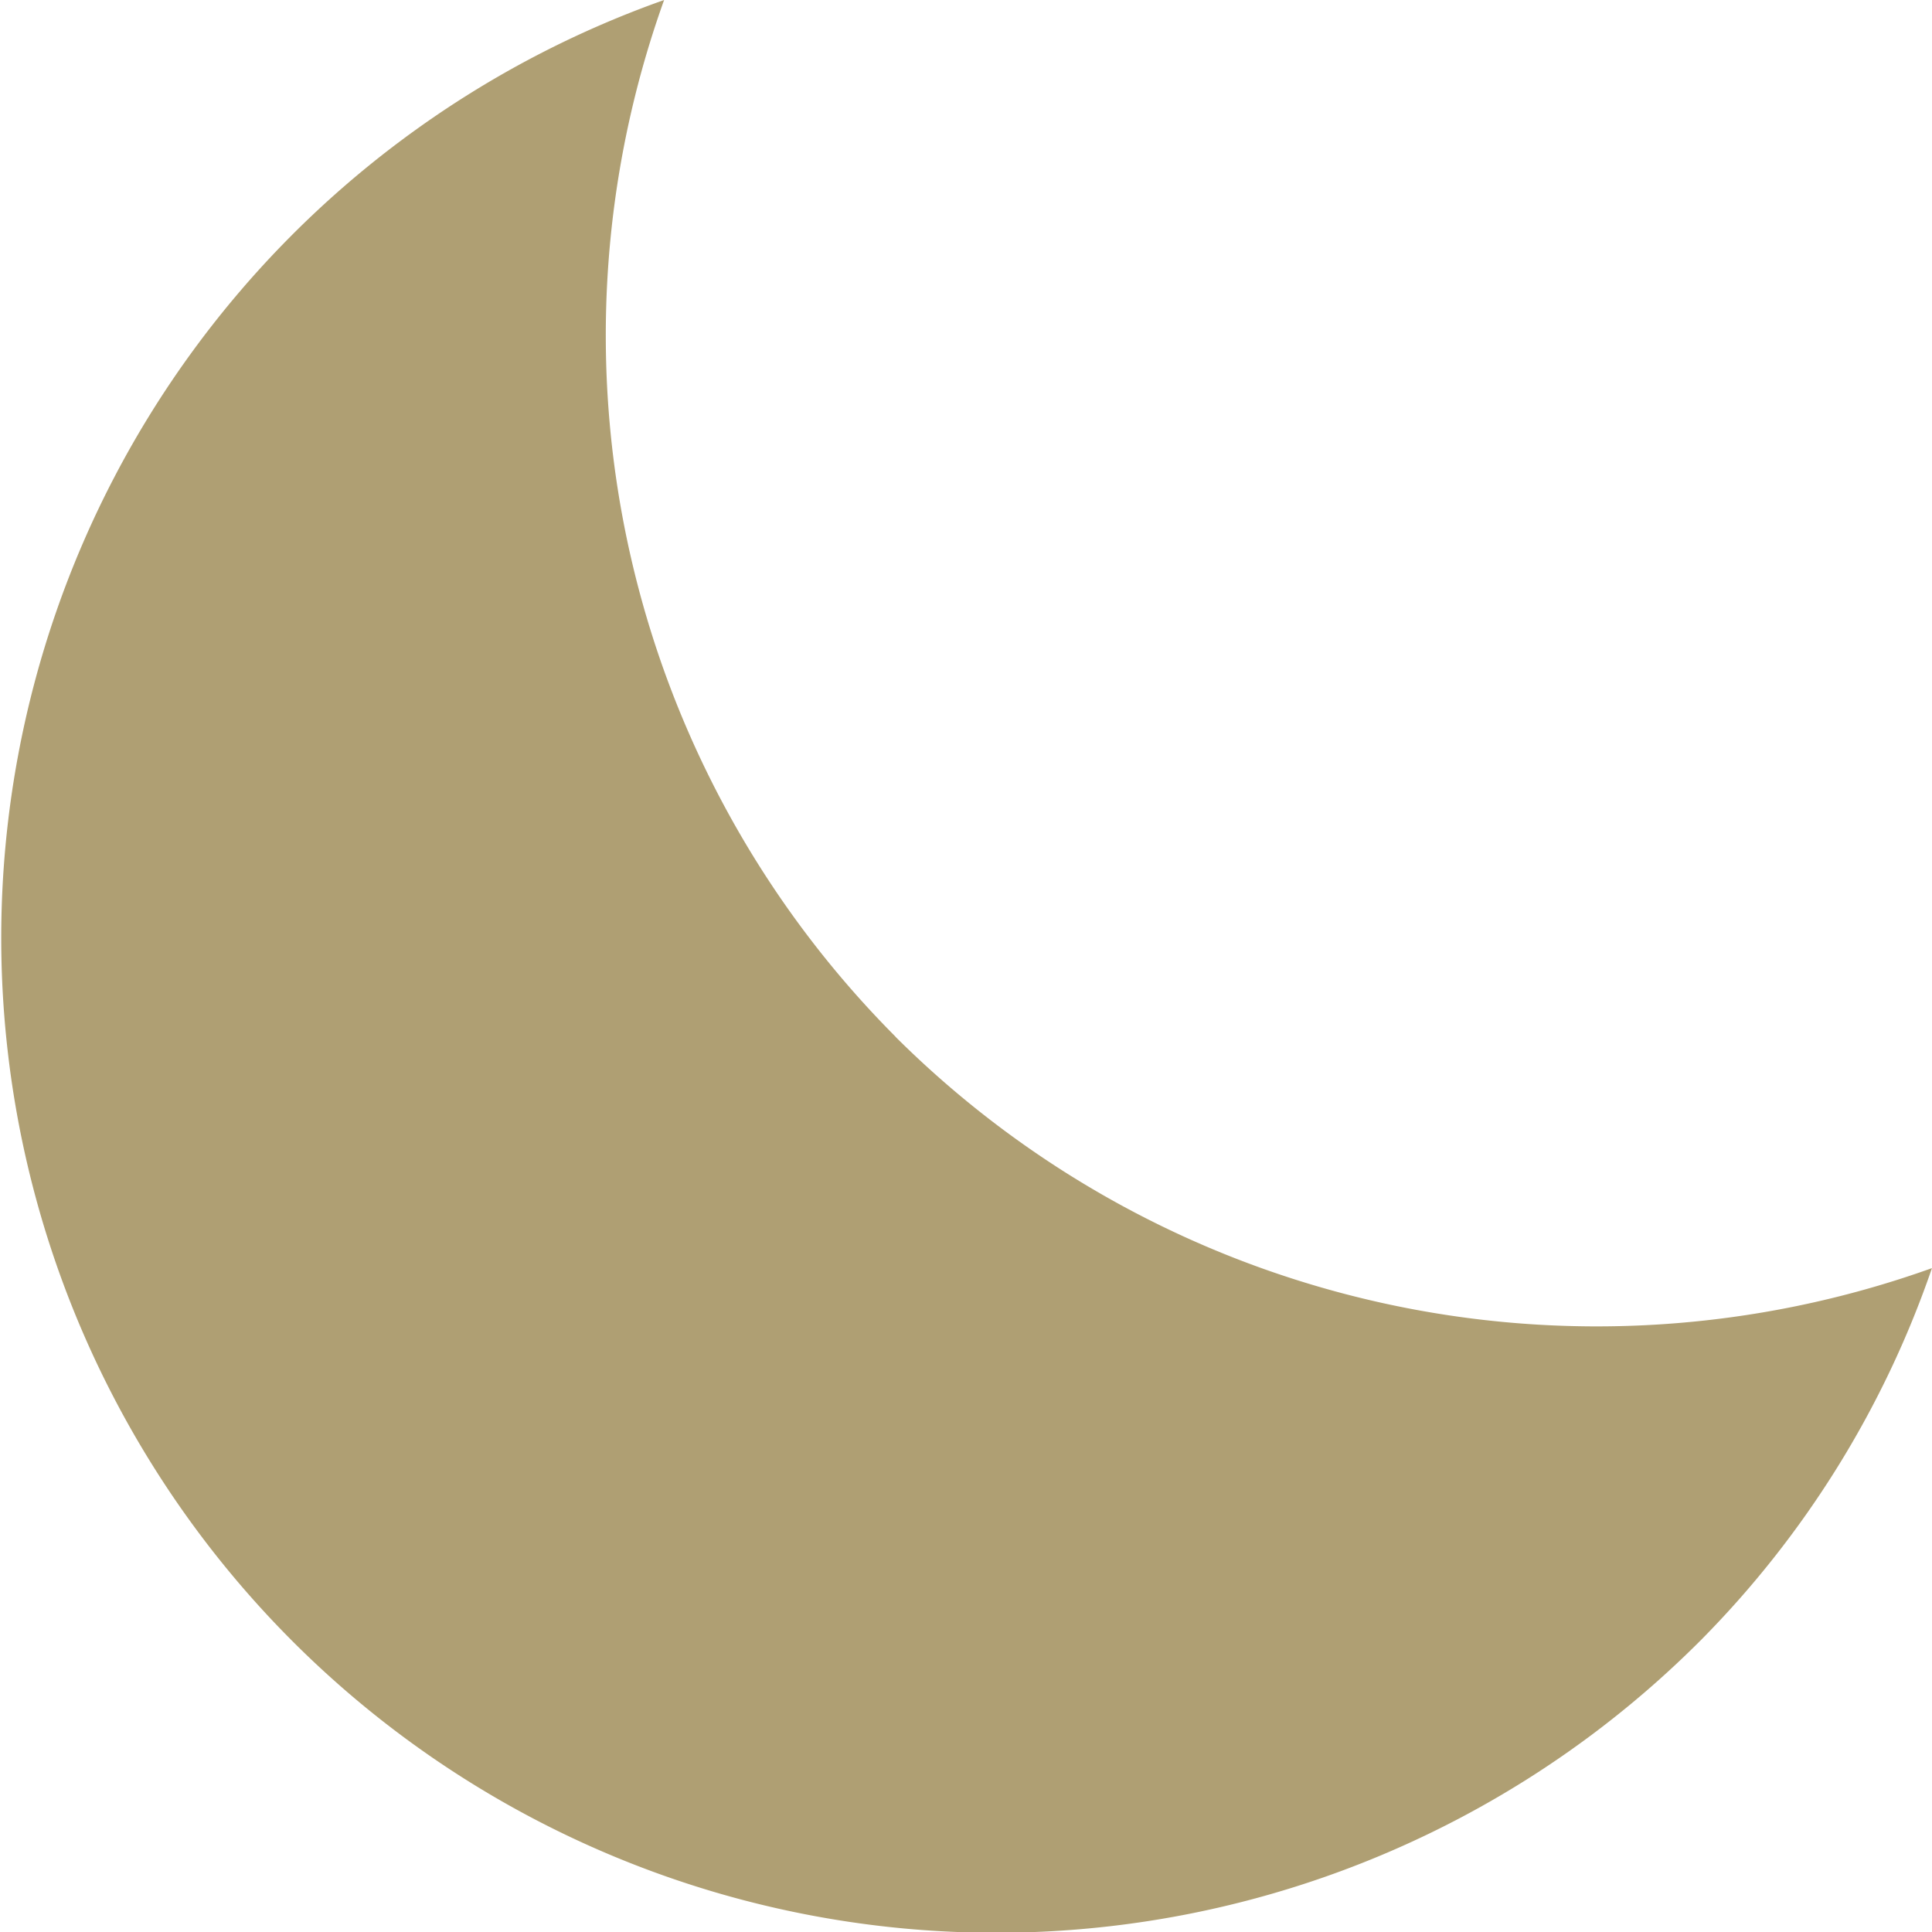 <svg xmlns="http://www.w3.org/2000/svg" width="50" height="50.007" viewBox="0 0 50 50.007">
  <path id="vedro-_noc_" data-name="vedro-(noc)" d="M32.39,36.042A25.714,25.714,0,0,1,26.4,9.212,25.748,25.748,0,1,0,53.223,51.667a25.4,25.4,0,0,0,5.989-9.636,25.718,25.718,0,0,1-26.826-5.989Z" transform="translate(-9.213 -9.212)" fill="#af9f73"/>
</svg>
